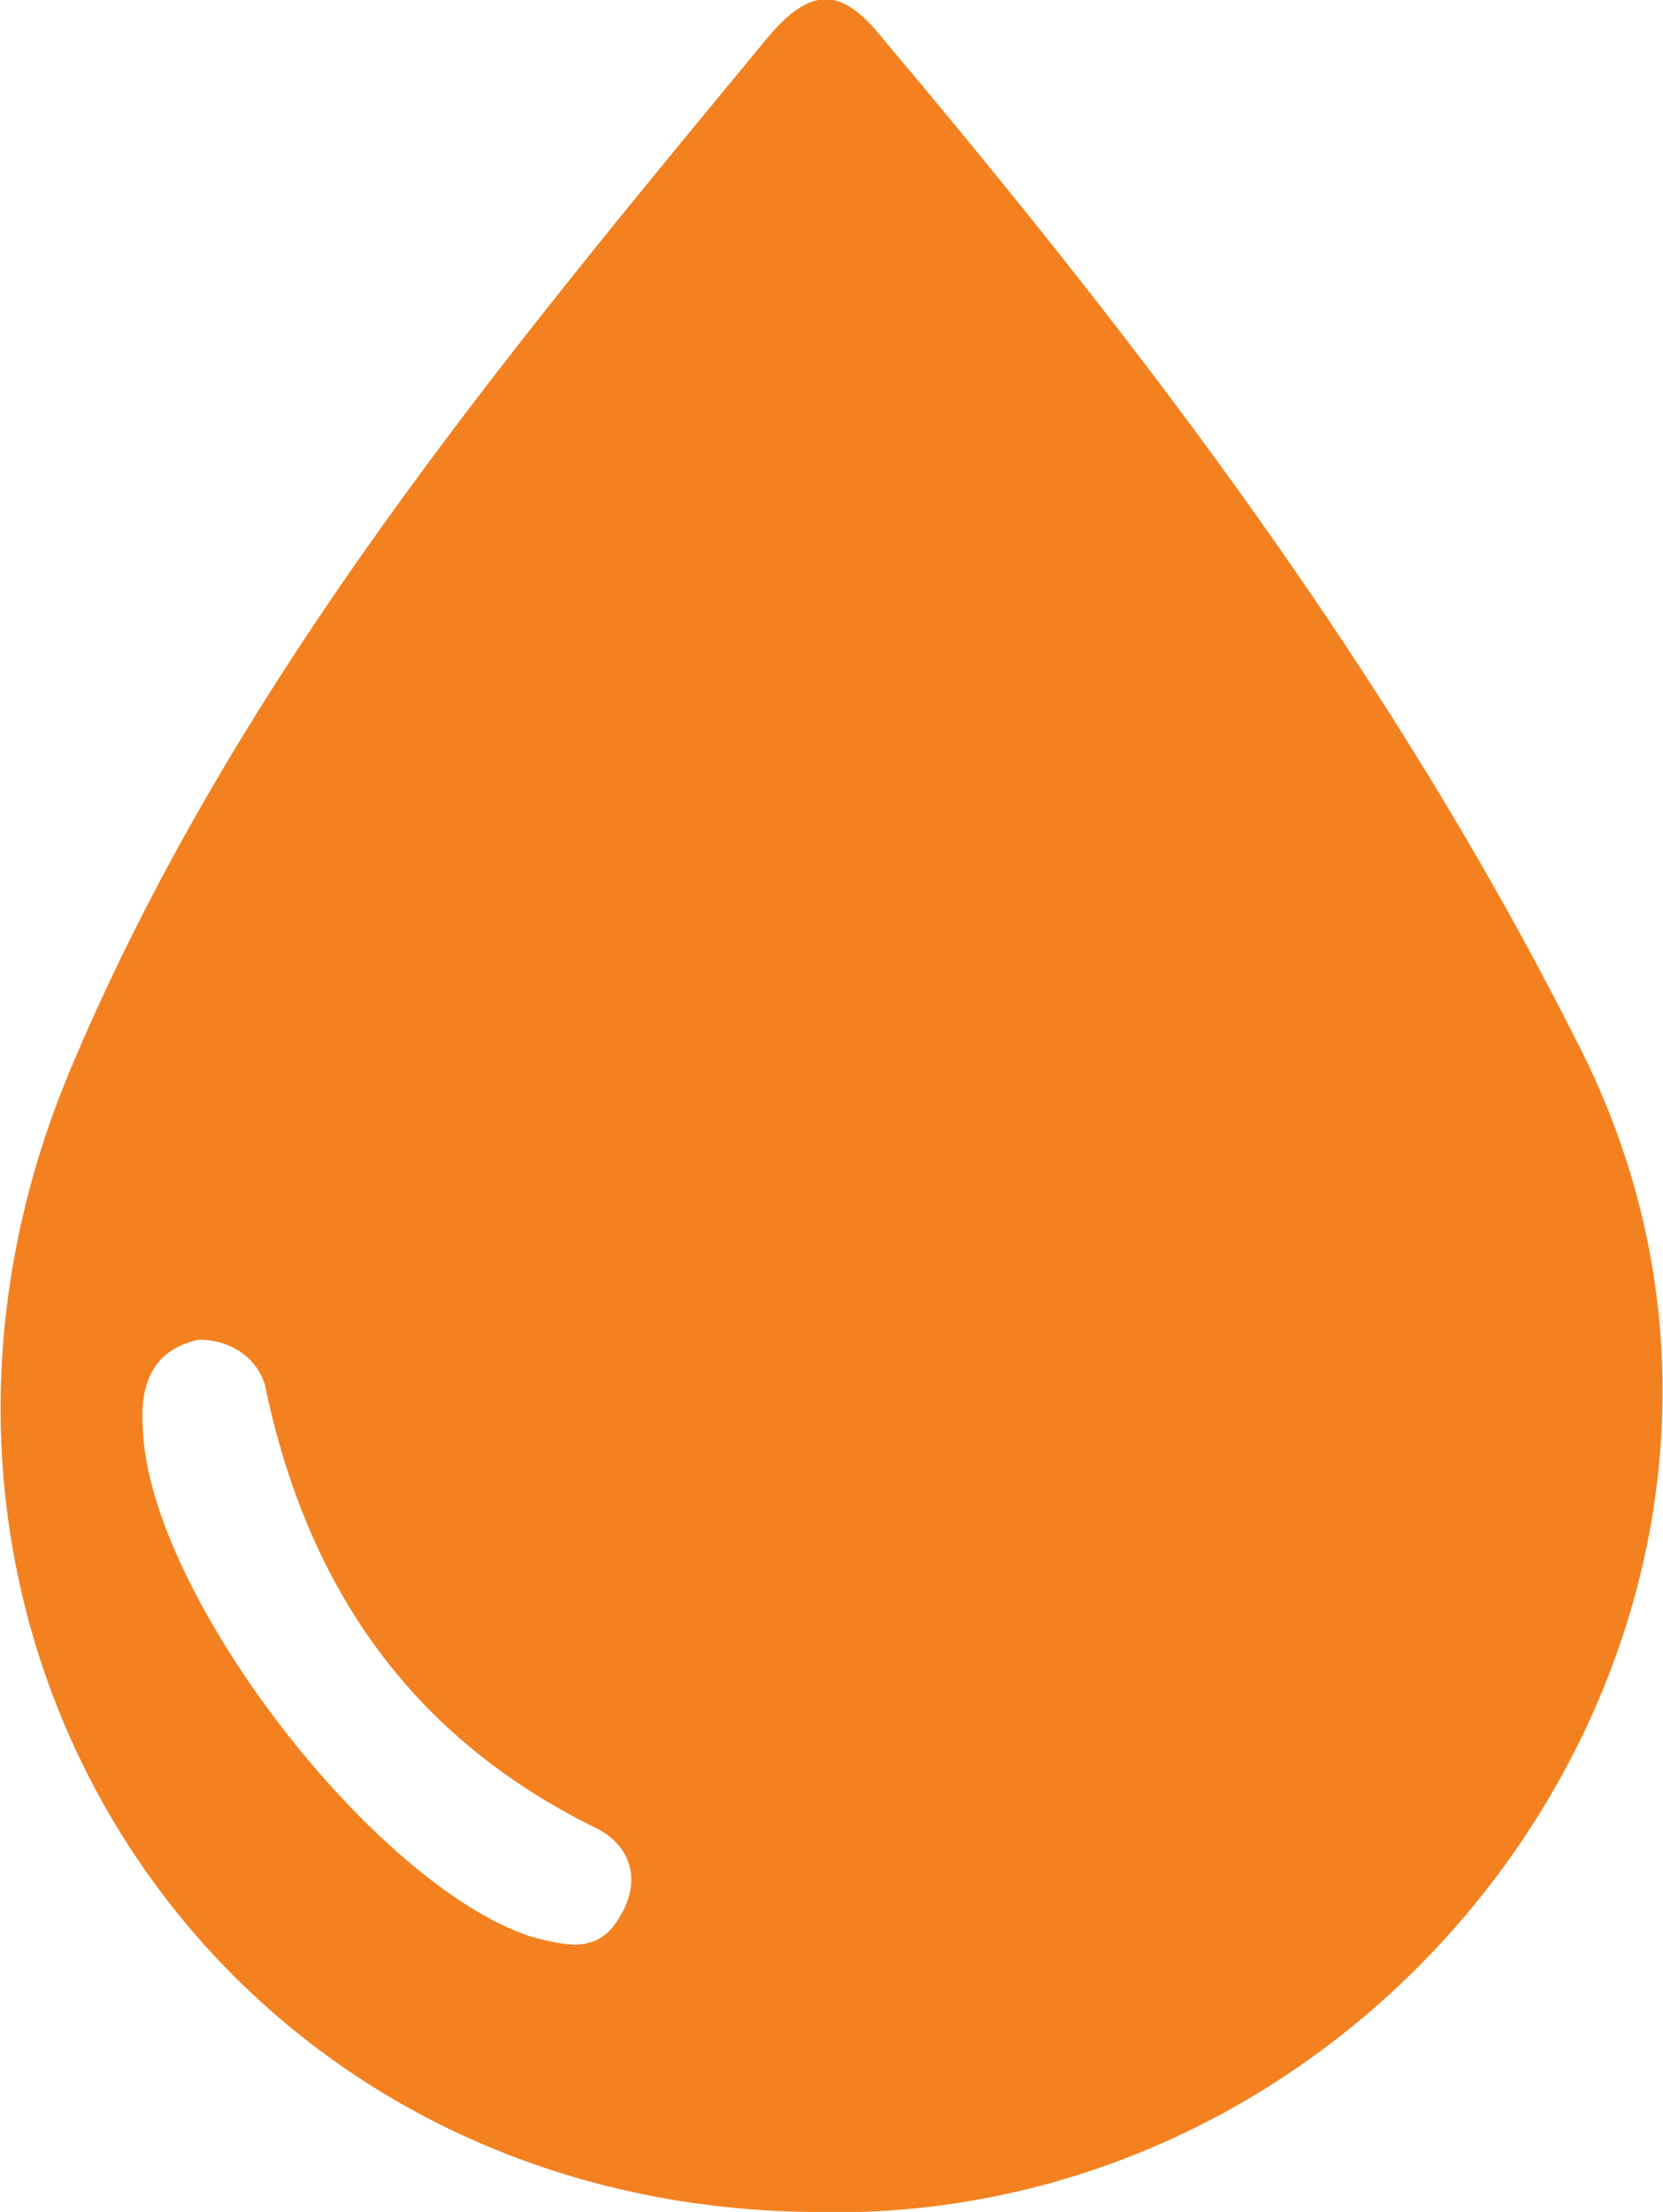 <?xml version="1.0" encoding="utf-8"?>
<!-- Generator: Adobe Illustrator 22.0.1, SVG Export Plug-In . SVG Version: 6.00 Build 0)  -->
<svg version="1.1" id="Layer_1" xmlns="http://www.w3.org/2000/svg" xmlns:xlink="http://www.w3.org/1999/xlink" x="0px" y="0px"
	 viewBox="0 0 47.7 63.4" style="enable-background:new 0 0 47.7 63.4;" xml:space="preserve">
<style type="text/css">
	.st0{fill:#F48120;}
</style>
<path class="st0" d="M23.1,63.4C6,63.1-4.6,46.5,2,30.7C6.7,19.5,14.4,10.3,22,1.1c1.4-1.7,2.3-1.3,3.4,0.1
	c7.5,8.9,14.5,18.1,19.8,28.6C53.3,45.4,40.5,64,23.1,63.4z M5.7,38.4c-1.4,0.3-1.7,1.4-1.6,2.6c0.2,4.7,6.6,13,11.1,14.5
	c1.1,0.3,2,0.5,2.6-0.6c0.6-1,0.3-2-0.7-2.5c-5.3-2.6-8.3-6.9-9.5-12.7C7.4,39,6.7,38.4,5.7,38.4z"/>
</svg>
